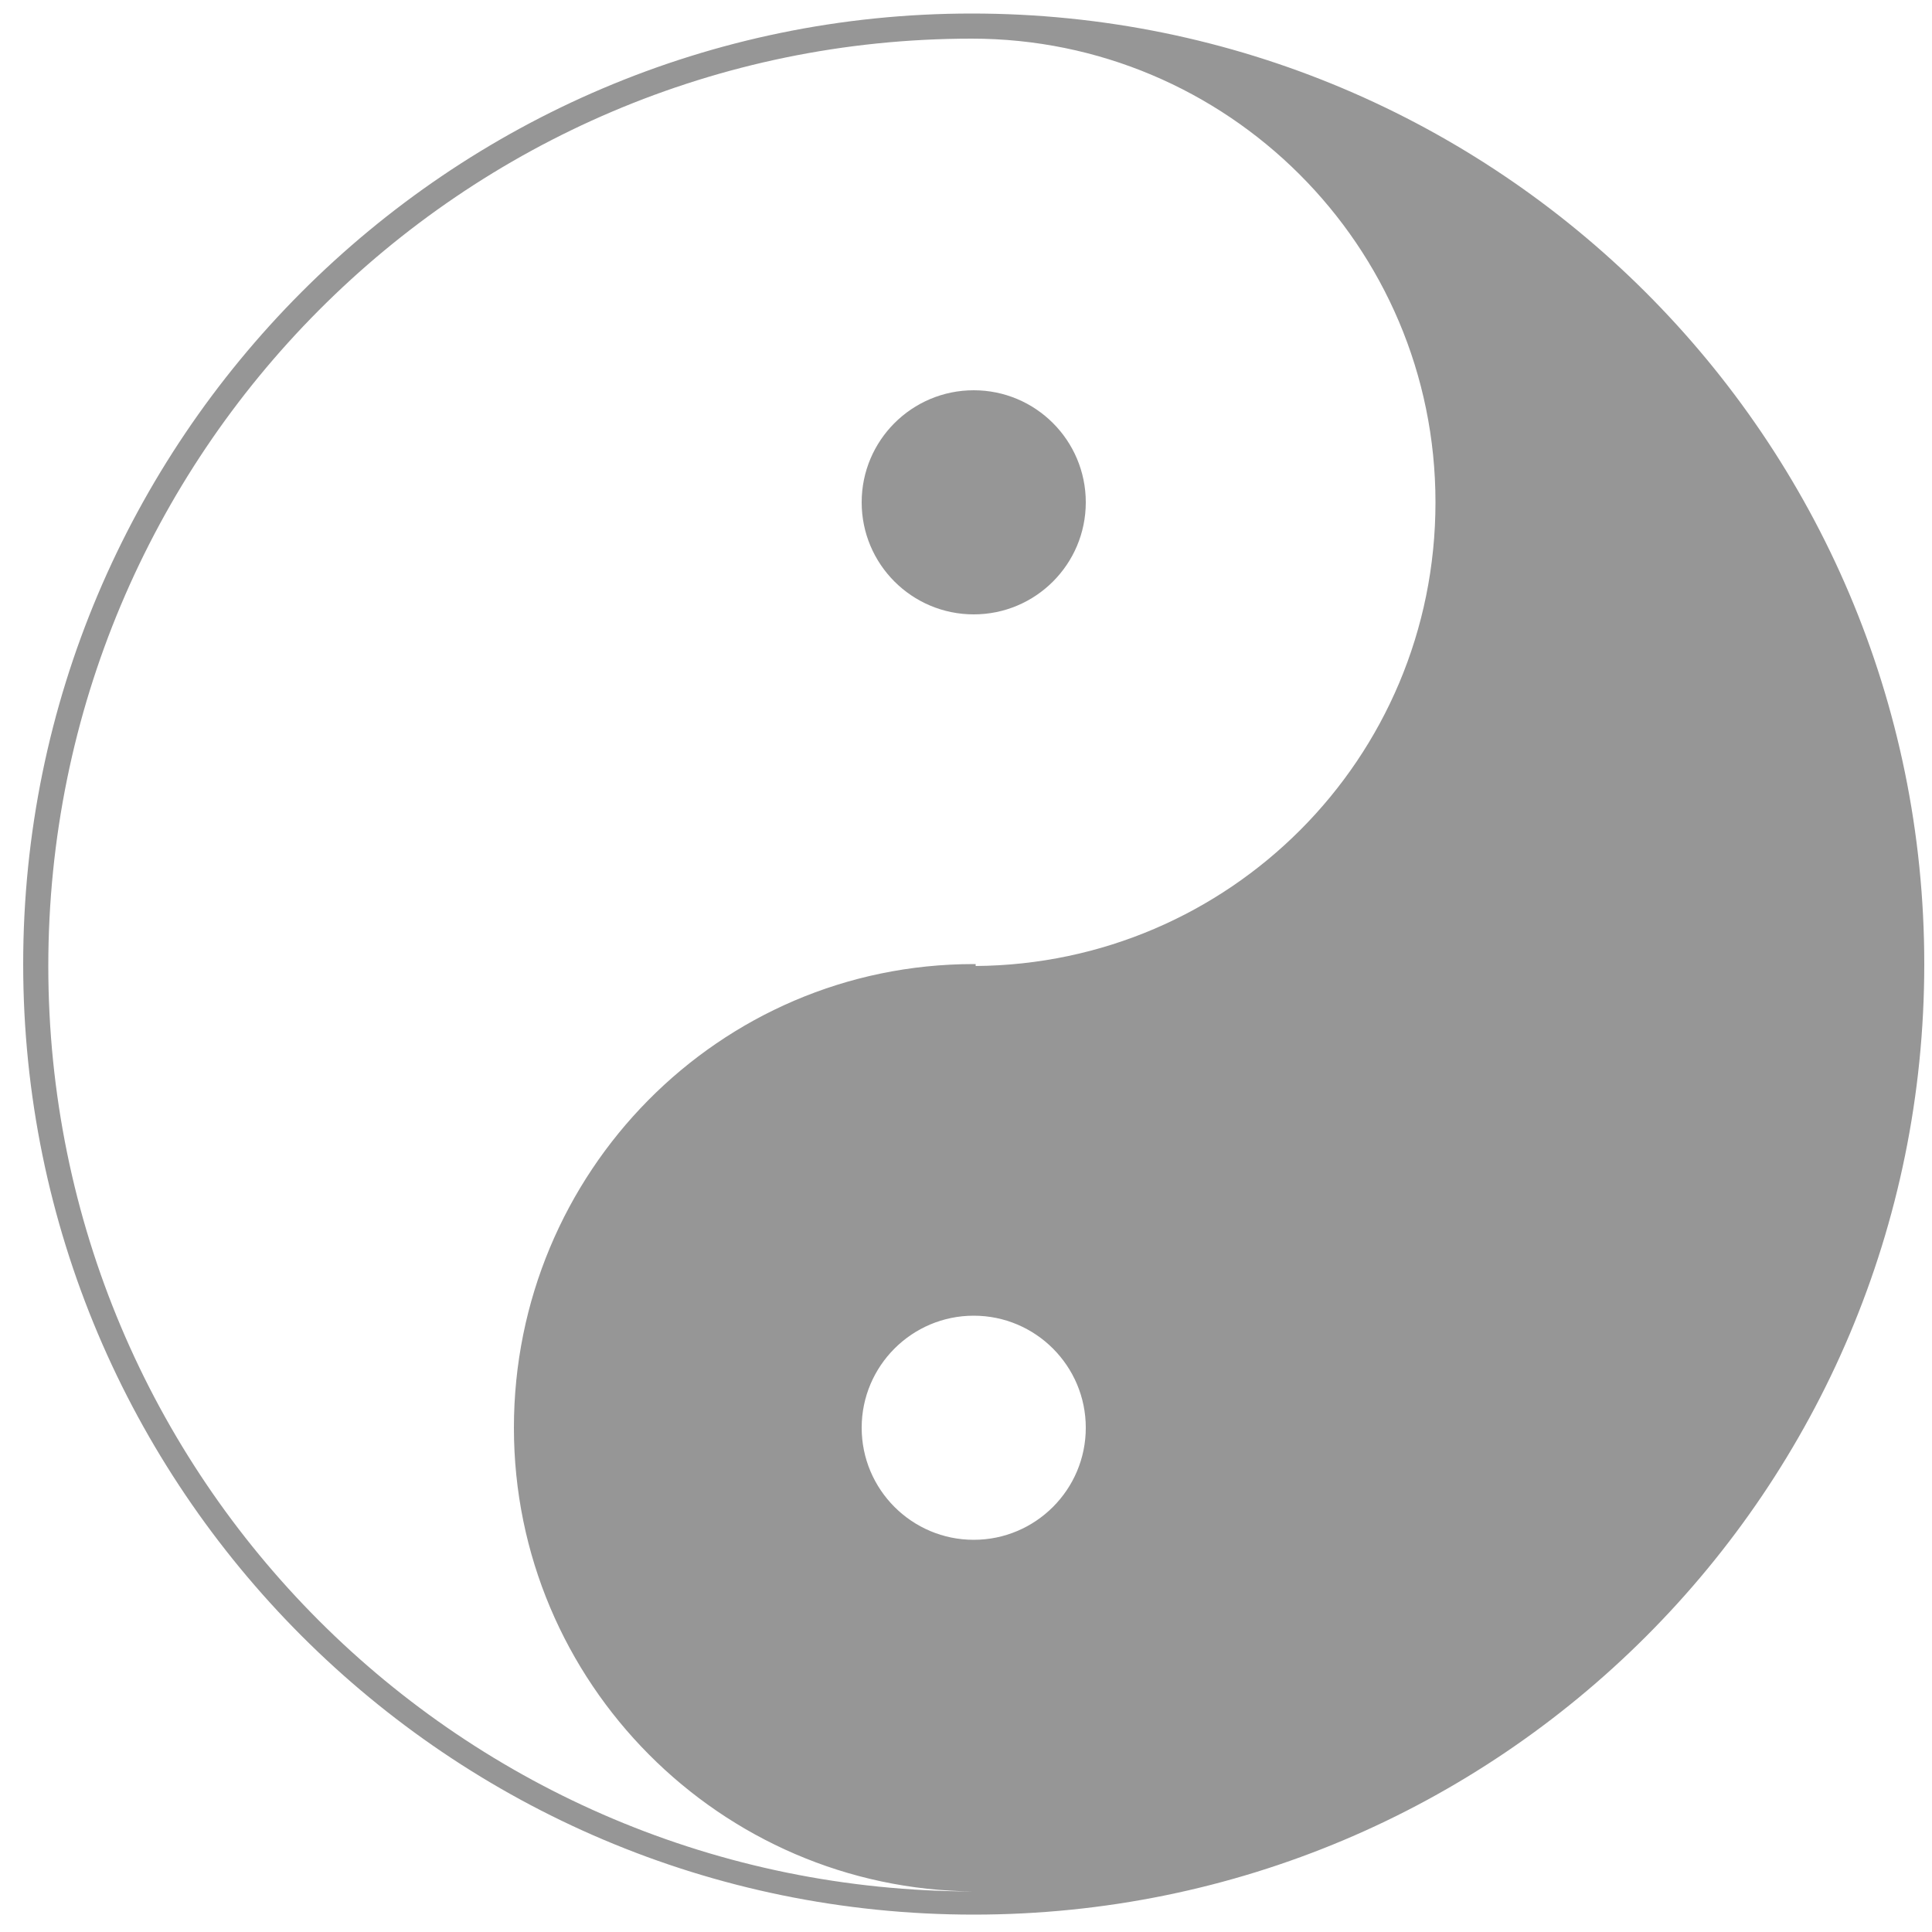 <?xml version="1.0" encoding="UTF-8"?>
<svg id="_レイヤー_1" data-name="レイヤー 1" xmlns="http://www.w3.org/2000/svg" version="1.1" viewBox="0 0 100 100">
  <defs>
    <style>
      .cls-1 {
        fill: #969696;
        stroke-width: 0px;
      }
    </style>
  </defs>
  <path class="cls-1" d="M50.3.7C23.2.7,1.2,22.8,1.2,49.9s22,49.2,49.2,49.2,49.2-22,49.2-49.2S77.5.7,50.3.7ZM50.4,79.7c-3.2,0-5.8-2.6-5.8-5.8s2.6-5.8,5.8-5.8,5.8,2.6,5.8,5.8-2.6,5.8-5.8,5.8ZM50.5,49.9s0,0,0,0c0,0,0,0-.1,0,0,0,0,0,0,0h0c-13.2,0-23.8,10.8-23.8,24s10.7,23.9,23.8,24h0c-26.5,0-47.9-21.4-47.9-47.9S23.9,2,50.3,2h0s0,0,0,0c13.2,0,24,10.7,24,24s-10.7,23.9-23.8,24Z"/>
  <circle class="cls-1" cx="50.4" cy="26" r="5.8"/>
</svg>